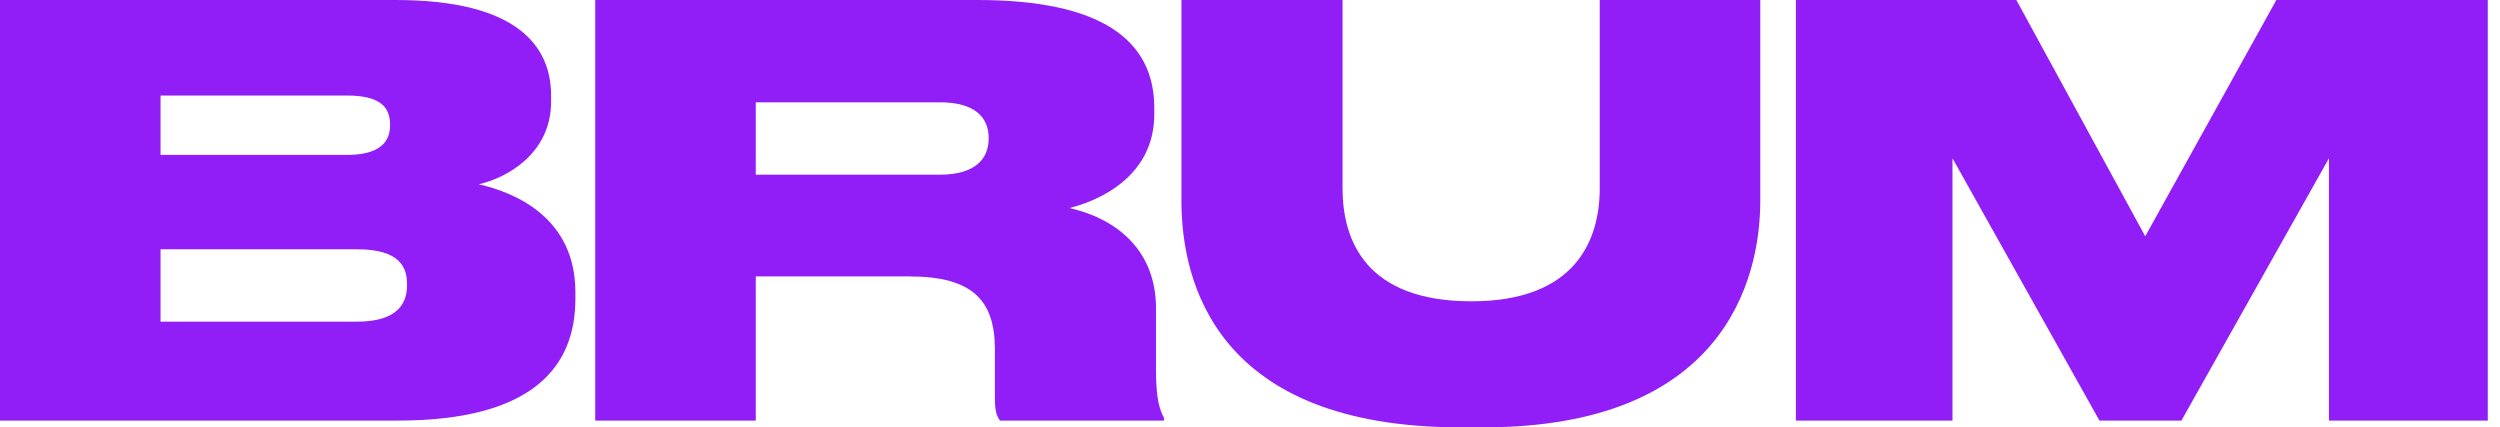 <svg width="117" height="20" viewBox="0 0 117 20" fill="none" xmlns="http://www.w3.org/2000/svg">
<g clip-path="url(#clip0_2374_2346)">
<path d="M18.516 0C24.256 0 25.791 2.196 25.791 4.471V4.762C25.791 7.196 23.701 8.333 22.404 8.624C24.151 9.021 26.928 10.212 26.928 13.677V13.995C26.928 17.09 25.023 19.683 18.621 19.683H0V0H18.516ZM7.513 7.249H16.243C17.804 7.249 18.254 6.614 18.254 5.873V5.82C18.254 5.026 17.804 4.471 16.243 4.471H7.513V7.249ZM7.513 15.053H16.72C18.677 15.053 19.048 14.127 19.048 13.36V13.28C19.048 12.46 18.651 11.667 16.72 11.667H7.513V15.053Z" fill="#911EF7"/>
<path d="M35.37 19.683H27.857V0H45.741C51.508 0 54.021 1.852 54.021 5.053V5.344C54.021 8.201 51.534 9.365 50.053 9.735C52.46 10.291 54.1 11.878 54.1 14.418V17.328C54.1 18.704 54.286 19.206 54.471 19.55V19.683H46.799C46.64 19.471 46.561 19.206 46.561 18.651V16.349C46.561 14.074 45.529 12.937 42.566 12.937H35.37V19.683ZM35.37 8.175H43.995C45.635 8.175 46.27 7.434 46.27 6.481V6.455C46.27 5.529 45.661 4.788 43.995 4.788H35.37V8.175Z" fill="#911EF7"/>
<path d="M55.291 0H62.831V8.81C62.831 11.217 63.889 14.101 68.862 14.101C73.757 14.101 74.868 11.217 74.868 8.81V0H82.381V9.392C82.381 13.201 80.582 20 69.418 20H68.36C56.905 20 55.291 13.201 55.291 9.392V0Z" fill="#911EF7"/>
<path d="M84.047 0H94.365L100.397 11.058L106.534 0H116.428V19.683H108.995V7.407L102.09 19.683H98.254L91.376 7.407V19.683H84.047V0Z" fill="#911EF7"/>
</g>
<defs>
<clipPath id="clip0_2374_2346">
<rect width="116.428" height="20" fill="white"/>
</clipPath>
</defs>
</svg>
